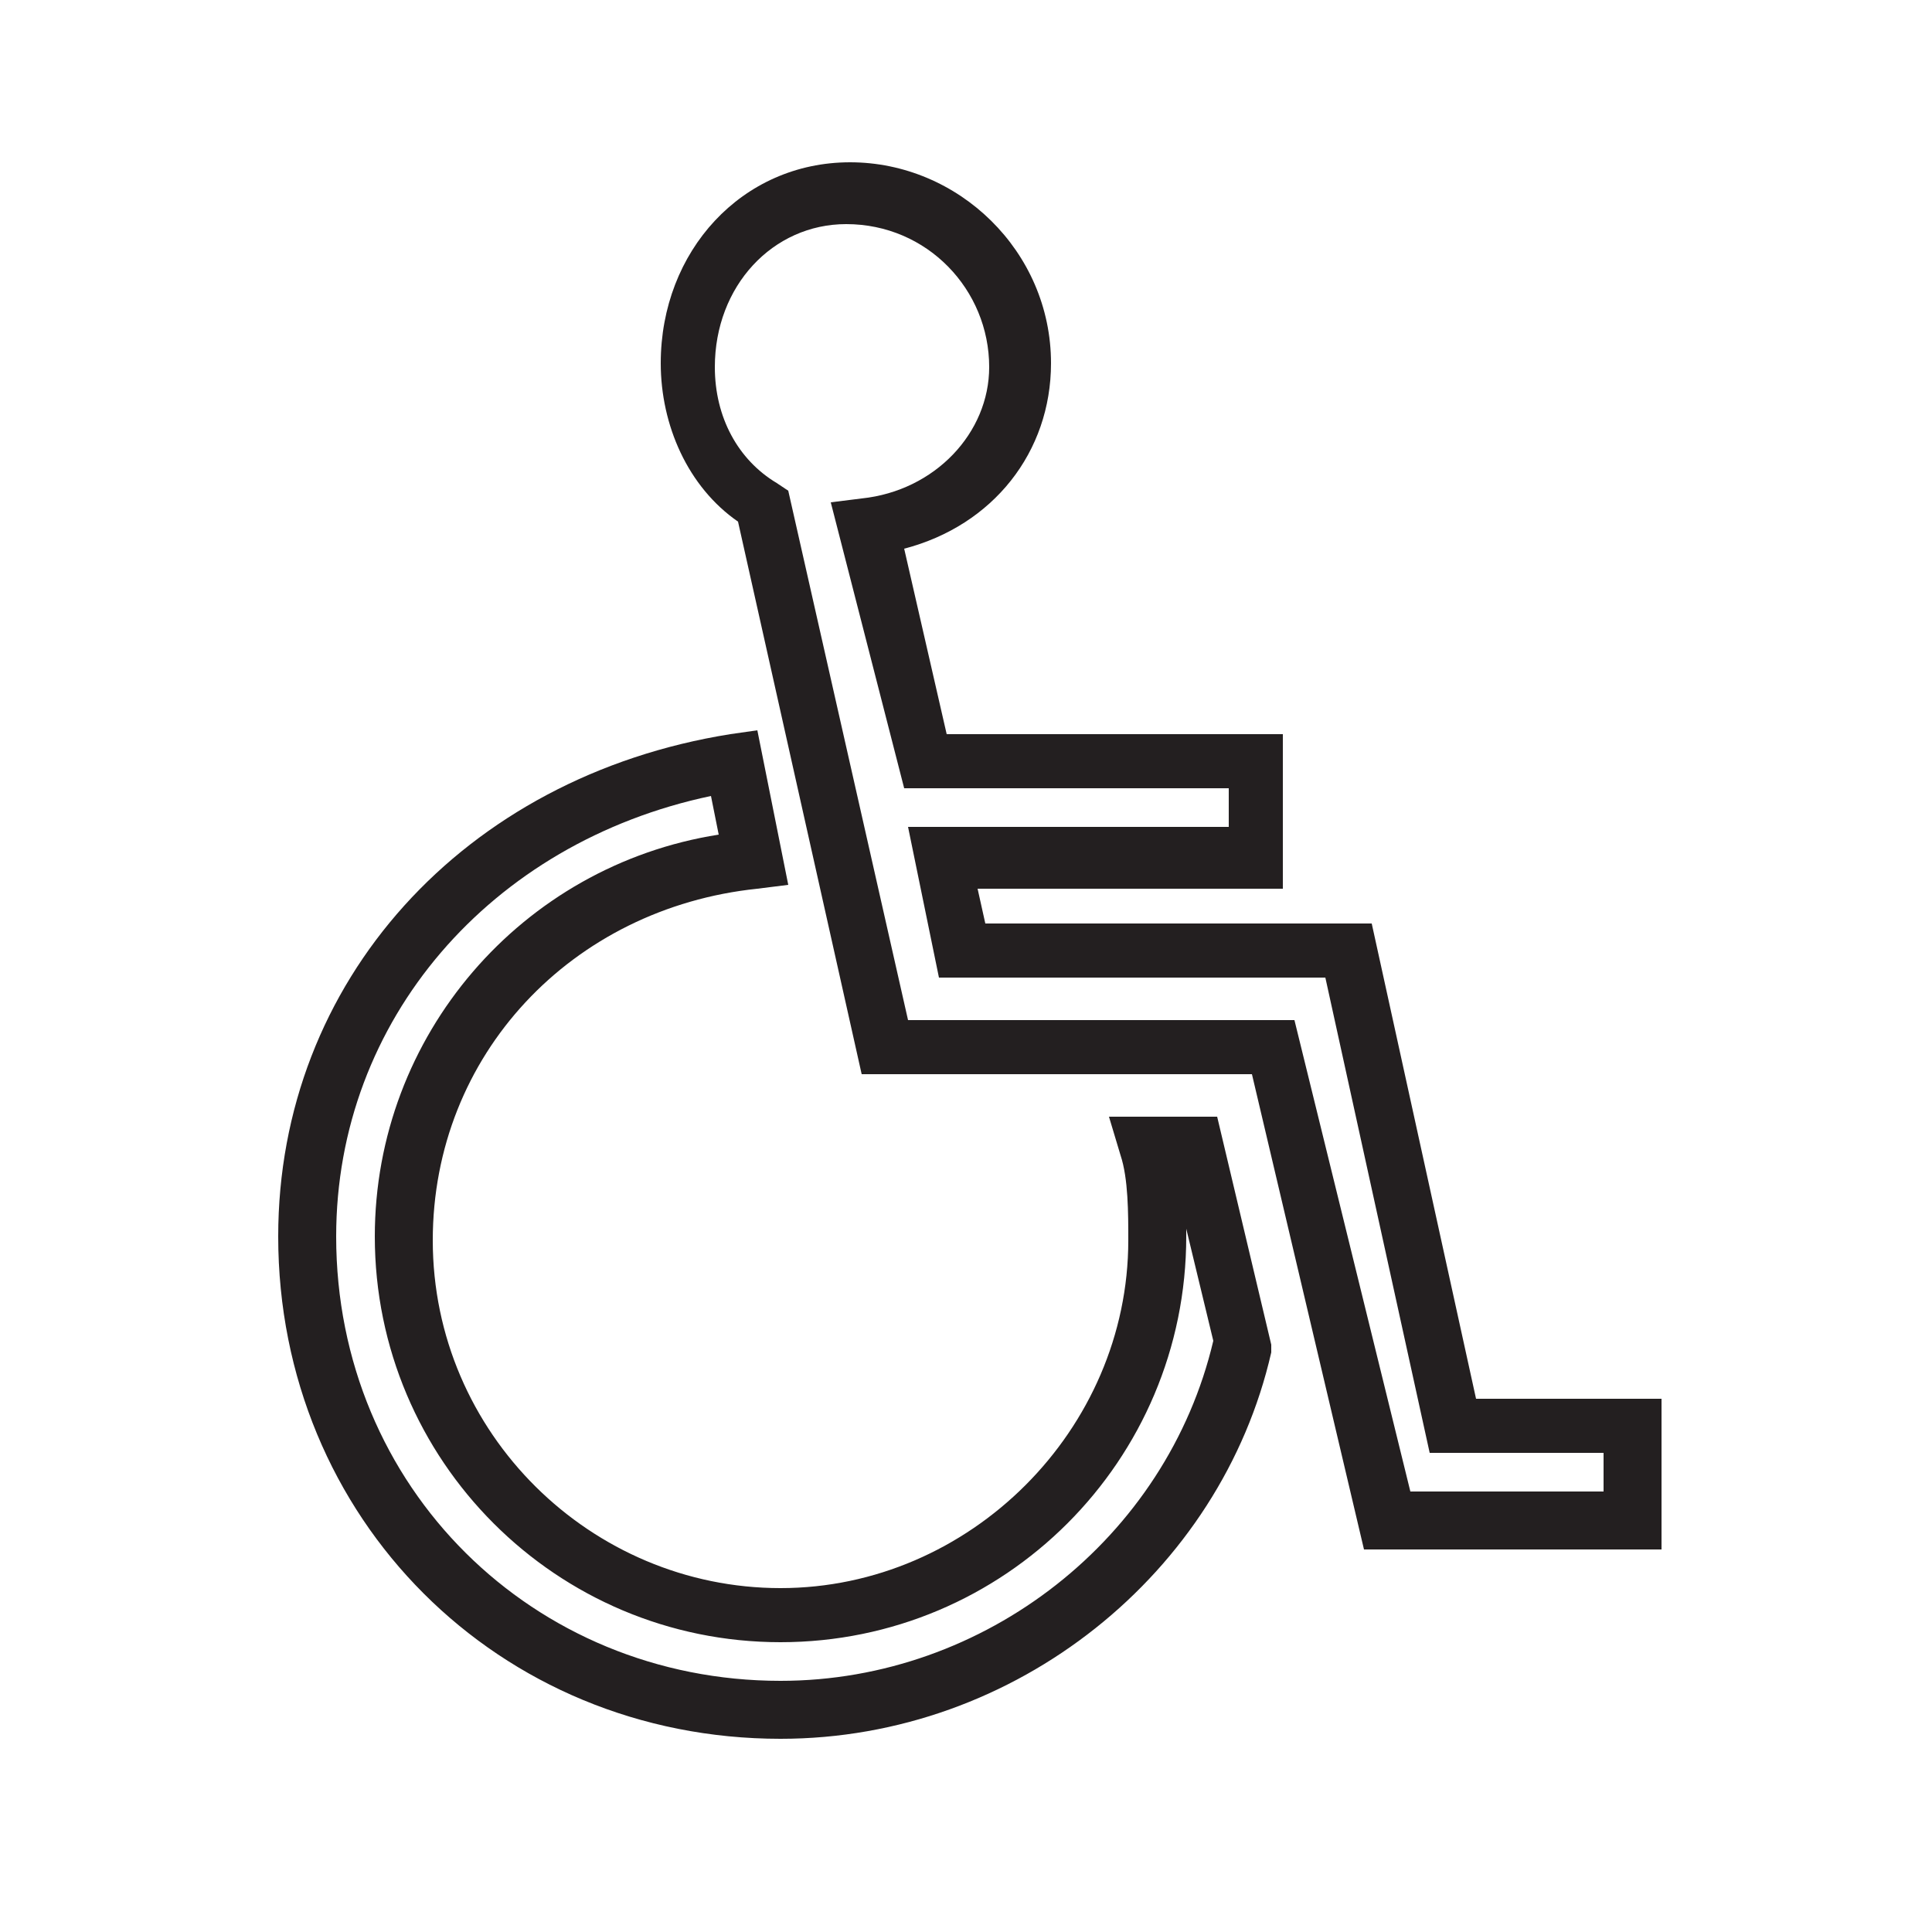<?xml version="1.0" encoding="utf-8"?>
<!-- Generator: Adobe Illustrator 18.1.1, SVG Export Plug-In . SVG Version: 6.00 Build 0)  -->
<svg version="1.1" id="Layer_1" xmlns="http://www.w3.org/2000/svg" xmlns:xlink="http://www.w3.org/1999/xlink" x="0px" y="0px"
	 viewBox="0 0 50 50" enable-background="new 0 0 50 50" xml:space="preserve">
<g>
	<g>
		<g>
			<path fill="#231F20" d="M20.2,45c-7.3,0-13-5.7-13-13c0-6.6,4.8-11.9,11.7-13l0.7-0.1l0.8,4l-0.8,0.1c-4.8,0.5-8.4,4.3-8.4,9.1
				c0,5,4.1,9,9,9s9-4.1,9-9c0-0.7,0-1.6-0.2-2.2l-0.3-1h2.8l1.4,5.9l0,0.2C31.6,40.7,26.3,45,20.2,45z M18.4,20.6
				c-5.7,1.2-9.7,5.8-9.7,11.4c0,6.5,5.1,11.5,11.5,11.5c5.3,0,10-3.7,11.2-8.8l-0.7-2.9c0,0.1,0,0.1,0,0.2
				c0,5.8-4.7,10.5-10.5,10.5S9.7,37.8,9.7,32c0-5.2,3.8-9.6,8.9-10.4L18.4,20.6z"/>
		</g>
	</g>
	<g>
		<g>
			<path fill="#231F20" d="M43,40.1h-7.7l-2.9-12.3H22.3l-3.2-14.3c-1.3-0.9-2-2.5-2-4.1c0-2.9,2.1-5.2,4.9-5.2
				c2.8,0,5.2,2.3,5.2,5.2c0,2.3-1.5,4.2-3.8,4.8l1.1,4.8h8.7v4h-7.9l0.2,0.9h10l2.7,12.3H43V40.1z M36.5,38.6h5v-1H37l-2.7-12.3
				H24.3l-0.8-3.9h8.3v-1h-8.4L21.5,13l0.8-0.1c1.9-0.2,3.3-1.7,3.3-3.4c0-2-1.6-3.7-3.7-3.7c-1.9,0-3.4,1.6-3.4,3.7
				c0,1.3,0.6,2.4,1.6,3l0.3,0.2l3.1,13.7h10L36.5,38.6z"/>
		</g>
	</g>
</g>
</svg>
